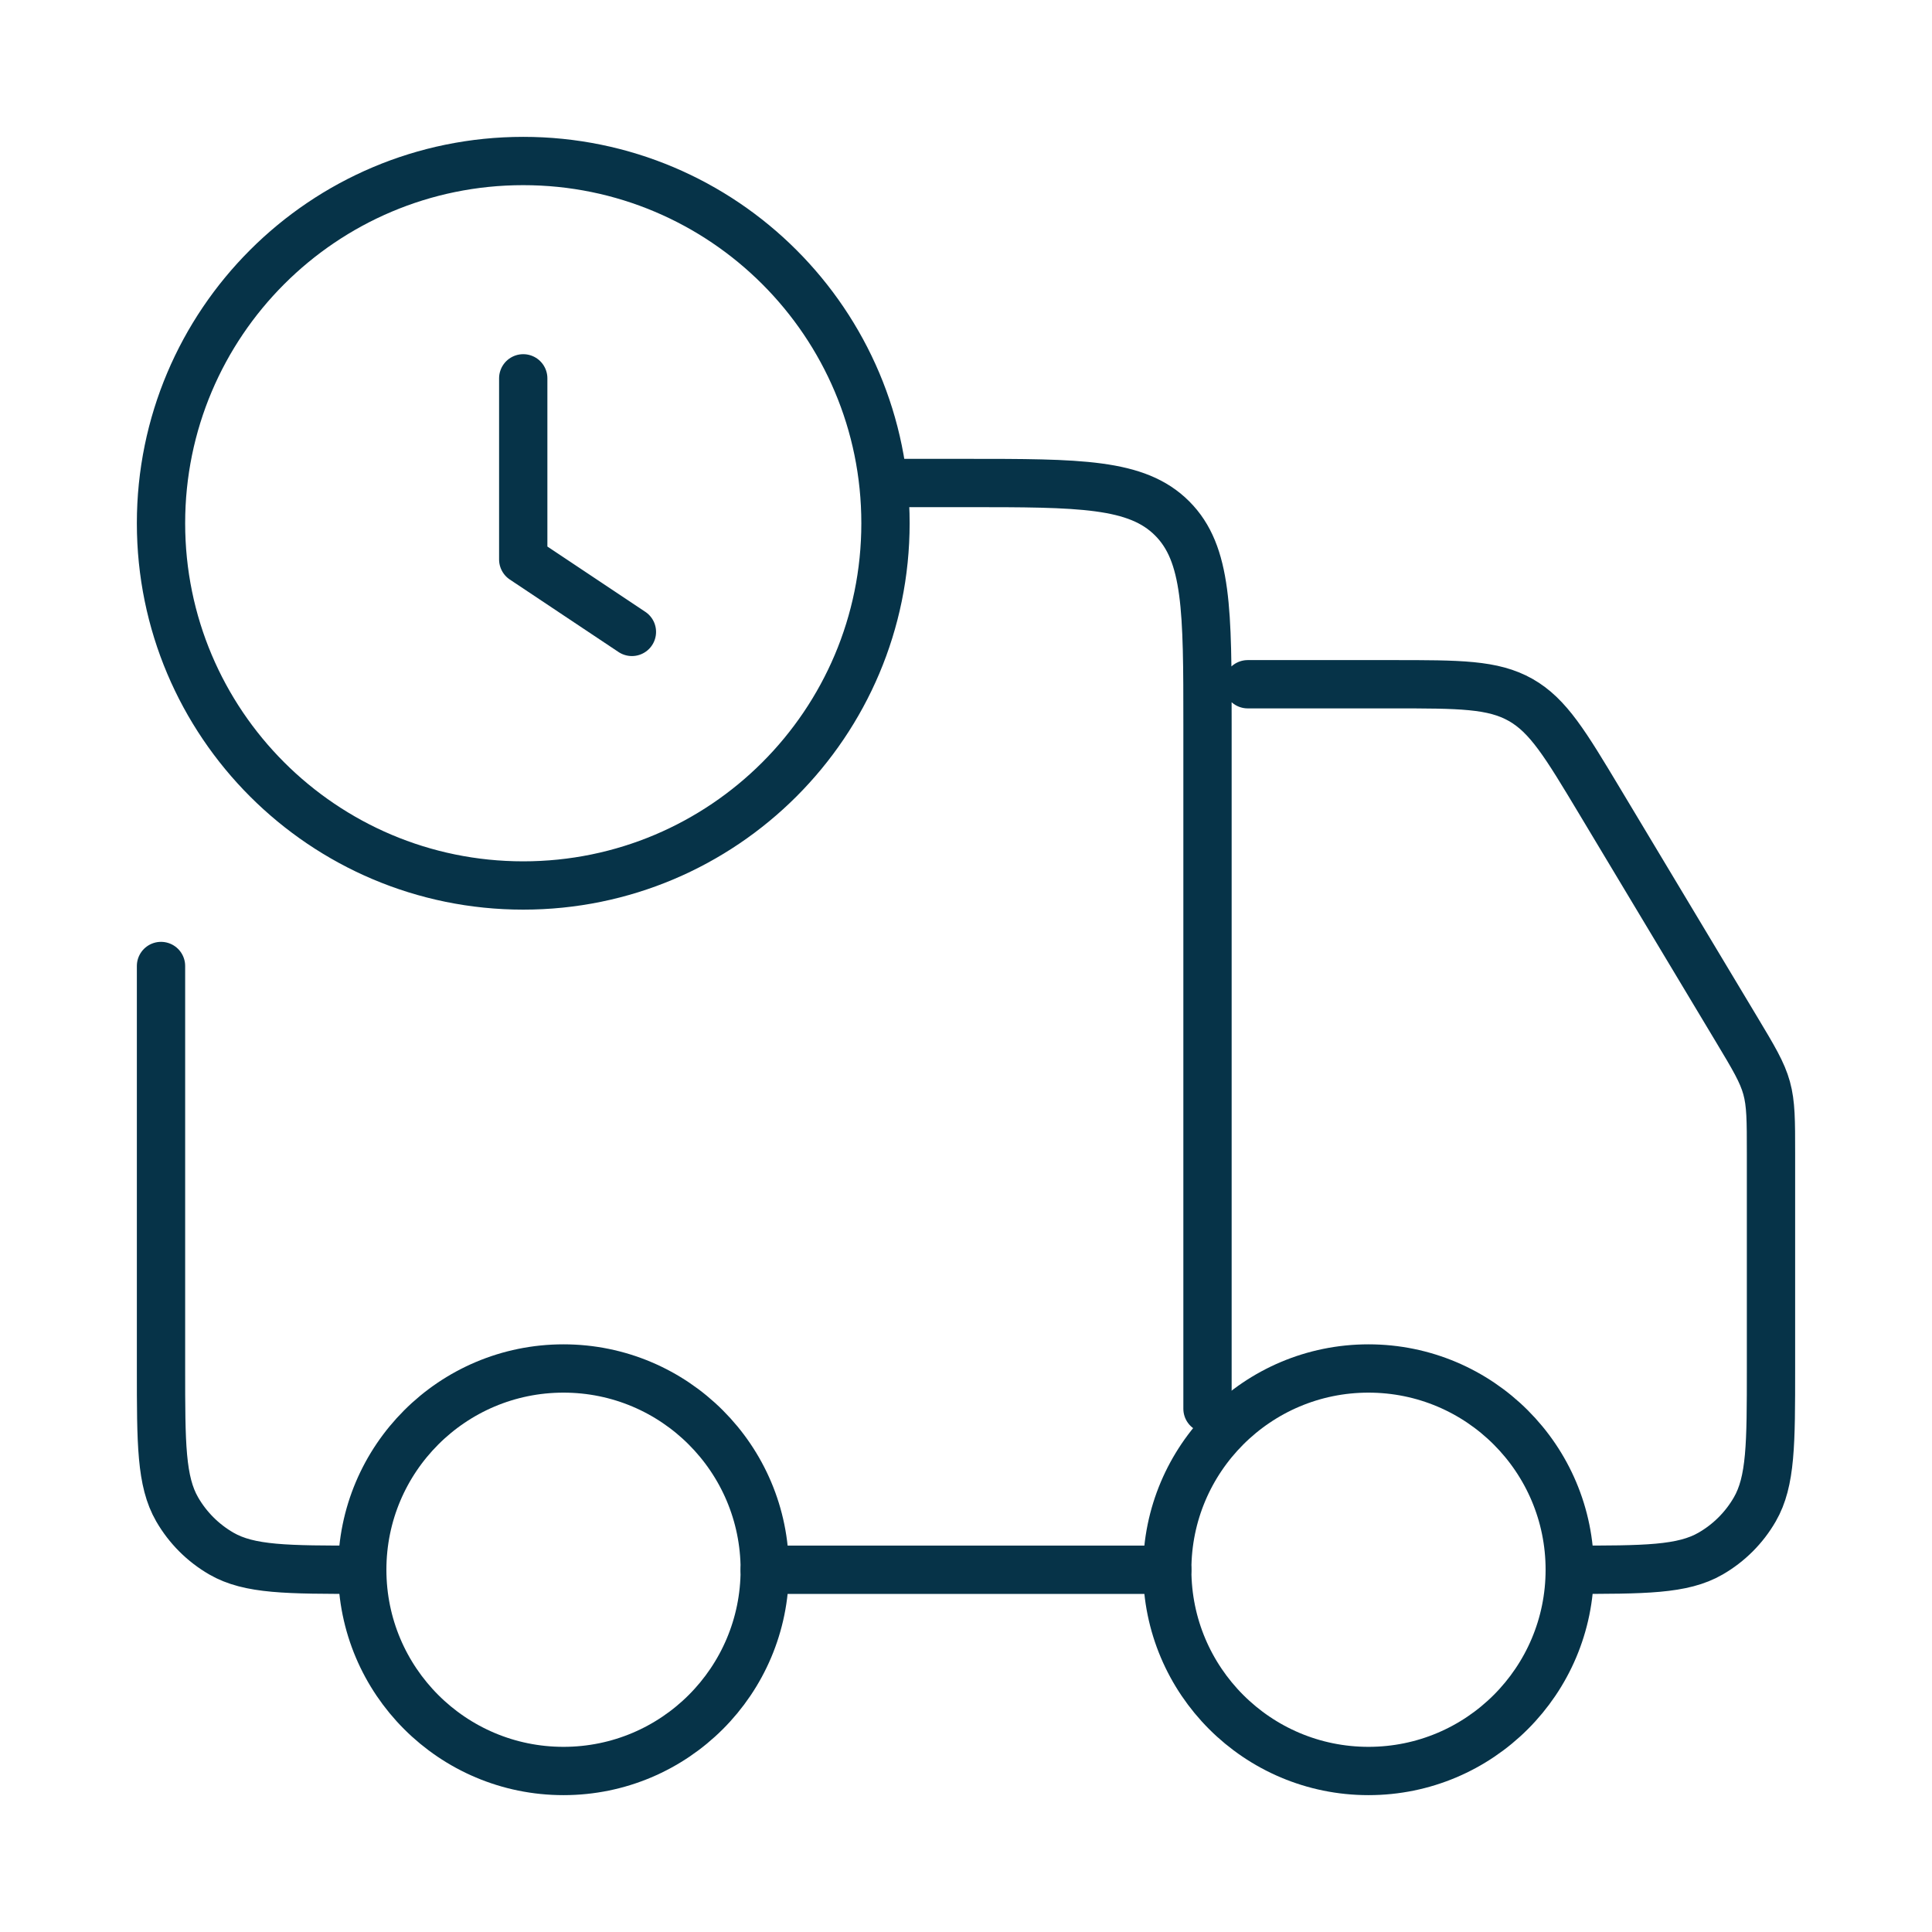 <svg width="80" height="80" viewBox="0 0 80 80" fill="none" xmlns="http://www.w3.org/2000/svg">
<path d="M65 65C65 69.602 61.269 73.333 56.666 73.333C52.064 73.333 48.333 69.602 48.333 65C48.333 60.398 52.064 56.666 56.666 56.666C61.269 56.666 65 60.398 65 65Z" stroke="#063348" stroke-width="2"/>
<path d="M31.667 65C31.667 69.602 27.936 73.333 23.333 73.333C18.731 73.333 15 69.602 15 65C15 60.398 18.731 56.666 23.333 56.666C27.936 56.666 31.667 60.398 31.667 65Z" stroke="#063348" stroke-width="2"/>
<path d="M6.667 40V56.667C6.667 59.782 6.667 61.34 7.336 62.5C7.775 63.26 8.406 63.891 9.166 64.33C10.327 65 11.884 65 15 65M48.333 65H31.666M50 58.333V30C50 25.286 50 22.929 48.535 21.465C47.071 20 44.714 20 40 20H36.666M51.666 28.333H57.671C60.437 28.333 61.819 28.333 62.966 28.982C64.112 29.631 64.823 30.817 66.246 33.188L71.908 42.625C72.616 43.805 72.97 44.395 73.152 45.05C73.333 45.705 73.333 46.393 73.333 47.77V56.667C73.333 59.782 73.333 61.34 72.663 62.5C72.225 63.26 71.593 63.891 70.833 64.33C69.673 65 68.115 65 65 65" stroke="#063348" stroke-width="2" stroke-linecap="round" stroke-linejoin="round"/>
<path d="M26.166 26.166L21.666 23.166V15.666M6.667 21.666C6.667 29.951 13.382 36.666 21.666 36.666C29.951 36.666 36.666 29.951 36.666 21.666C36.666 13.382 29.951 6.667 21.666 6.667C13.382 6.667 6.667 13.382 6.667 21.666Z" stroke="#063348" stroke-width="2" stroke-linecap="round" stroke-linejoin="round"/>
</svg>
